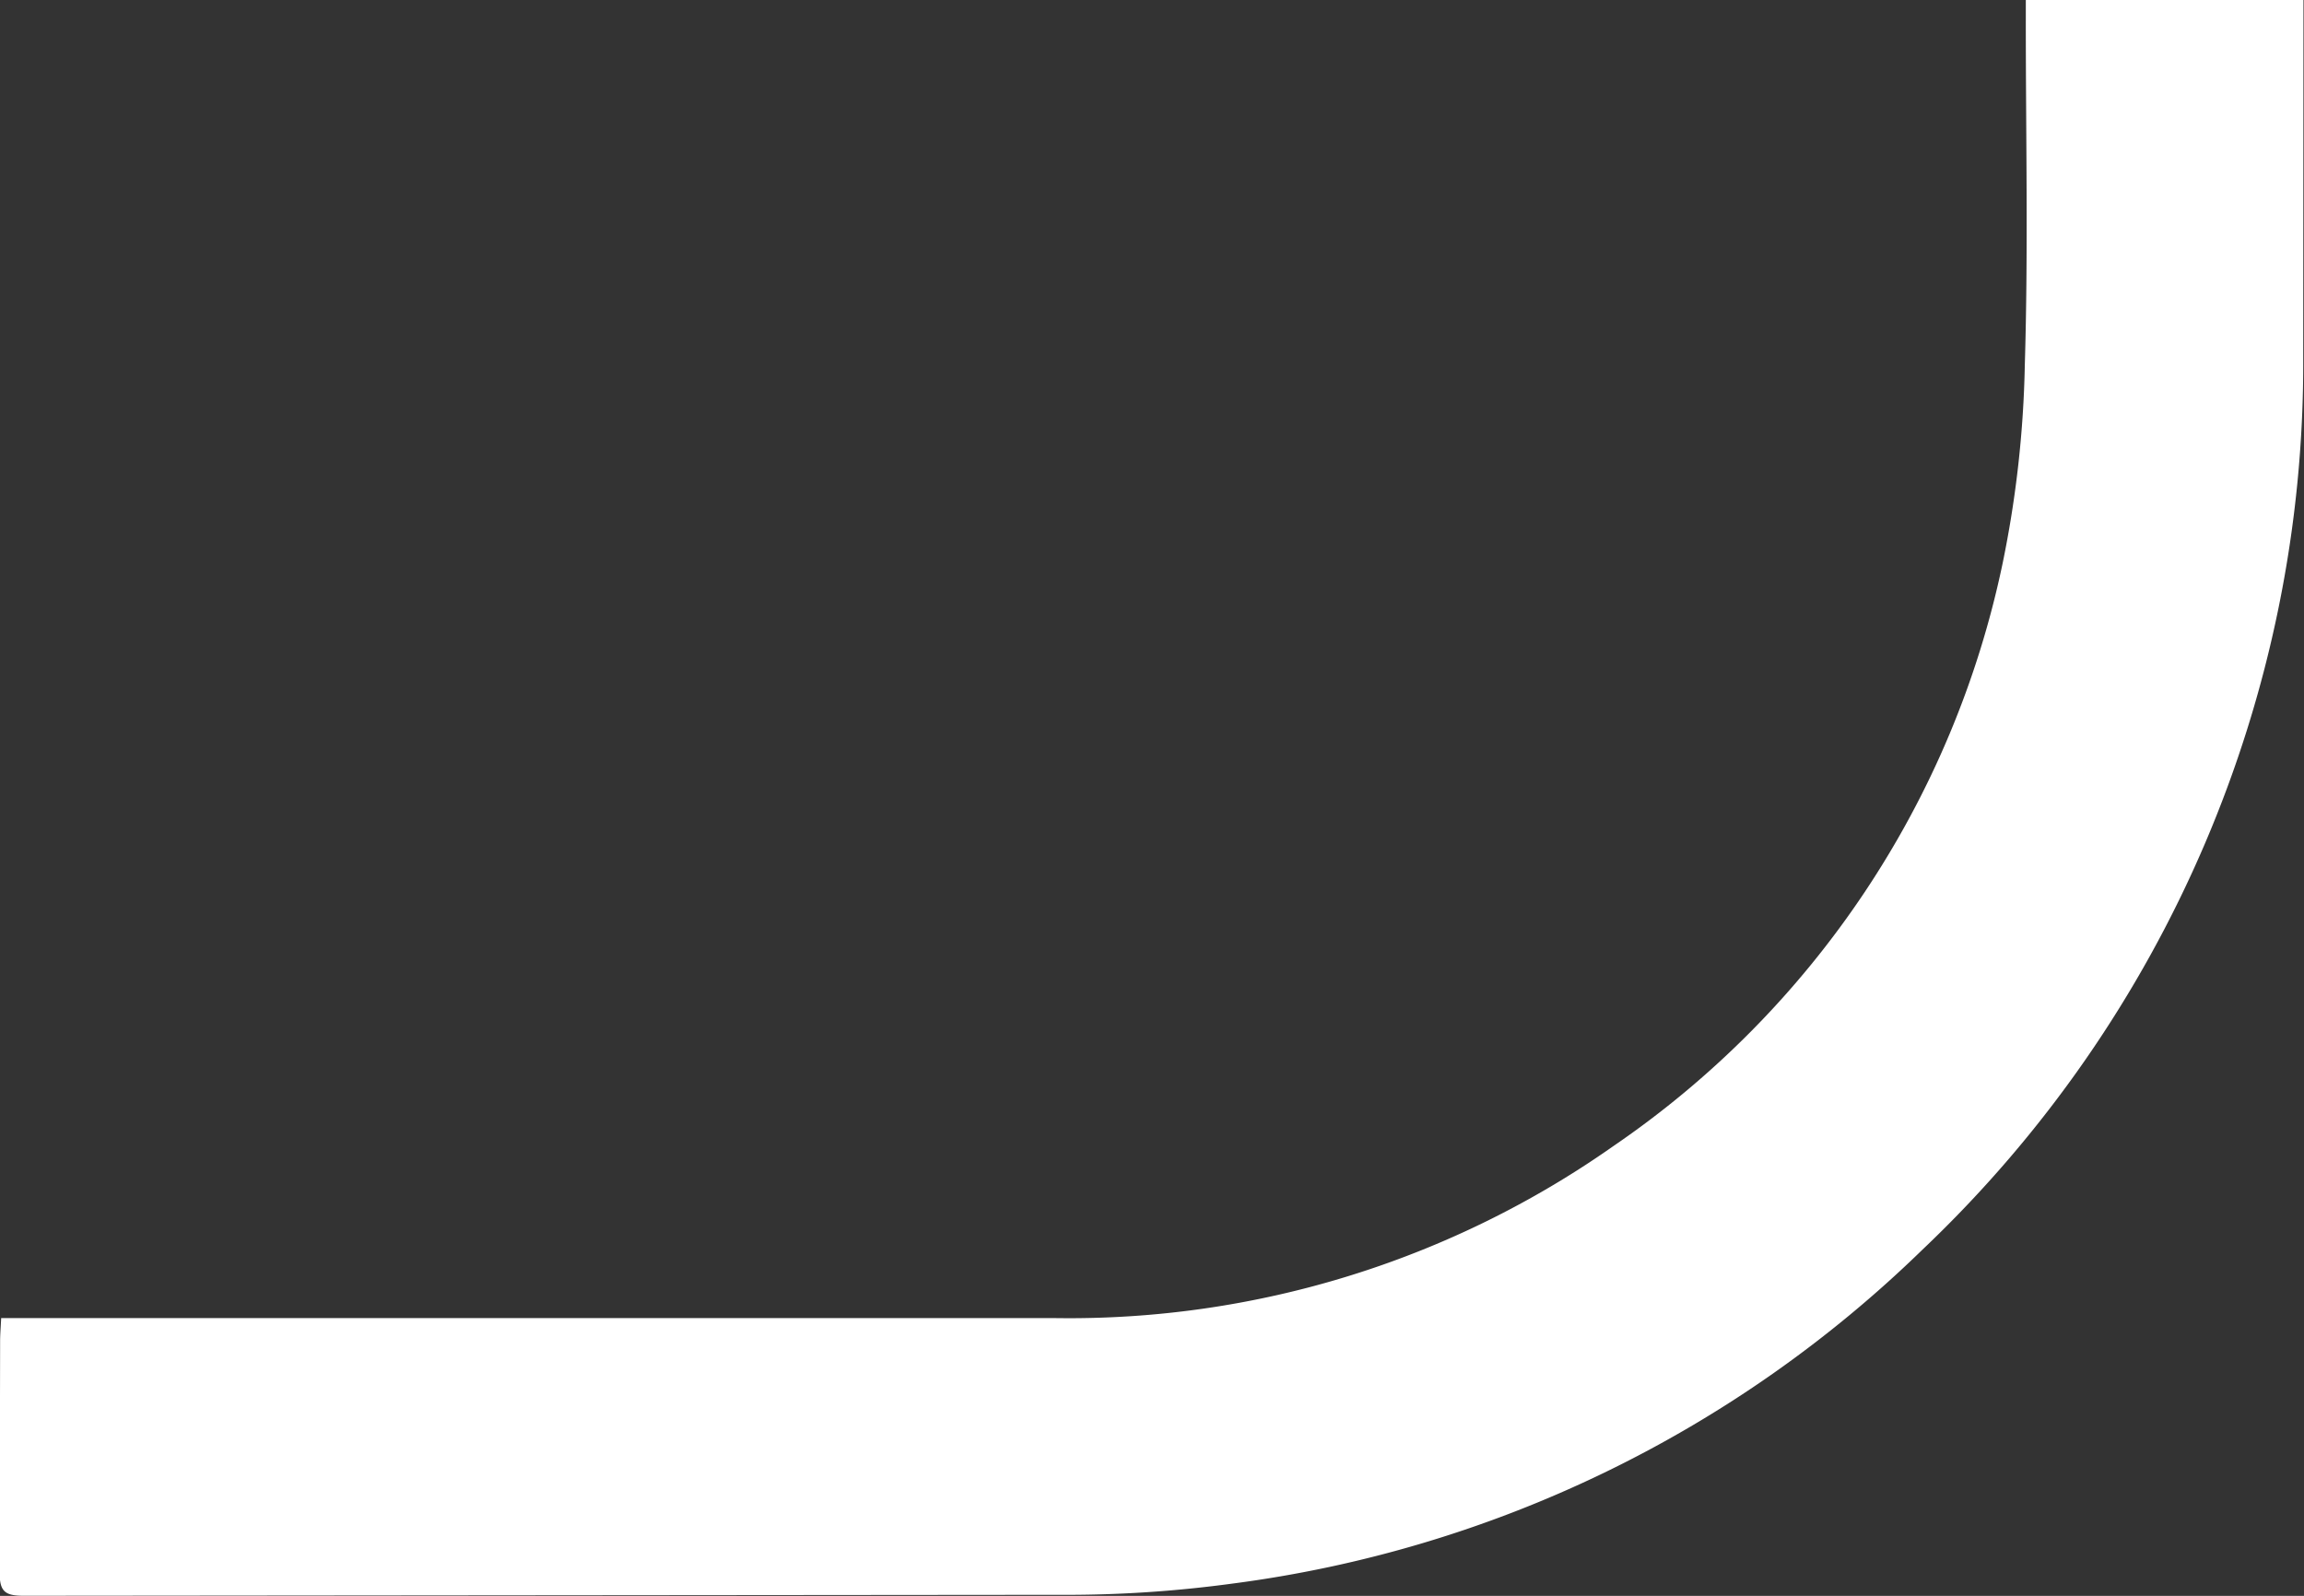 <svg xmlns="http://www.w3.org/2000/svg" width="78.001" height="54.035"><rect width="100%" height="100%" fill="#333333" stroke="none"/><path d="M.05 44.63h35.7c6.75.095 13.357-1.945 18.878-5.83A31.76 31.76 0 0 0 67.8 19.064a36.61 36.61 0 0 0 .749-6.7c.118-3.884.033-7.775.034-11.663V0h9.4l-.008 12.153c.042 11.4-4.622 22.313-12.892 30.16a41.07 41.07 0 0 1-23.36 11.306c-1.967.267-3.95.394-5.935.38l-35 .032c-.63 0-.8-.157-.8-.787l.016-7.88c.003-.22.022-.44.036-.737z" fill="#fff" fill-rule="evenodd"/></svg>